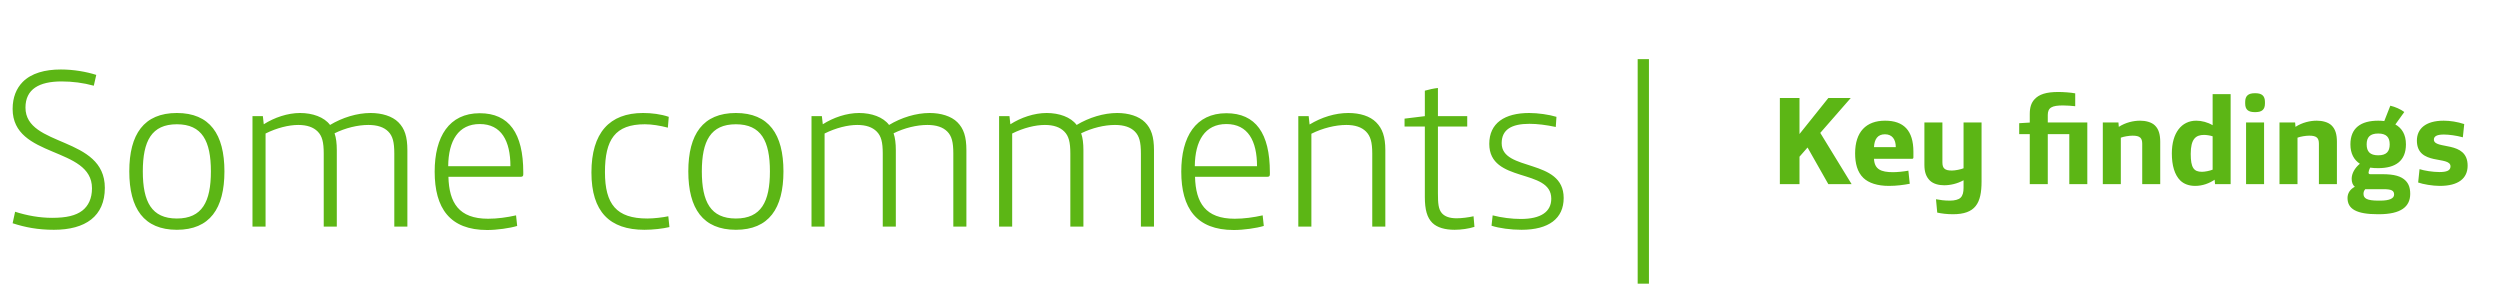 <svg xmlns="http://www.w3.org/2000/svg" width="353" height="41" viewBox="0 0 353 41" fill="none"><path d="M7.608 32.446C5.348 32.446 3.534 32.096 1.783 31.523L2.133 29.899C3.82 30.44 5.603 30.759 7.354 30.759C9.391 30.759 10.696 30.44 11.62 29.74C12.479 29.071 12.989 28.021 12.989 26.588C12.989 20.635 1.783 22.418 1.783 15.382C1.783 13.727 2.324 12.485 3.183 11.594C4.425 10.321 6.367 9.811 8.595 9.811C10.41 9.811 12.193 10.13 13.593 10.575L13.243 12.103C11.747 11.69 10.219 11.499 8.691 11.499C5.539 11.499 3.597 12.581 3.597 15.191C3.597 20.826 14.803 19.171 14.803 26.524C14.803 30.536 12.065 32.446 7.608 32.446ZM24.972 32.446C20.324 32.446 18.255 29.453 18.255 24.201C18.255 18.948 20.324 15.955 24.972 15.955C29.62 15.955 31.689 18.948 31.689 24.201C31.689 29.453 29.62 32.446 24.972 32.446ZM24.972 30.854C28.538 30.854 29.779 28.498 29.779 24.201C29.779 19.903 28.538 17.547 24.972 17.547C21.407 17.547 20.165 19.903 20.165 24.201C20.165 28.498 21.407 30.854 24.972 30.854ZM35.651 32V16.401H37.116L37.243 17.547C38.739 16.592 40.618 15.955 42.368 15.955C44.119 15.955 45.775 16.528 46.602 17.643C48.353 16.592 50.423 15.955 52.333 15.955C53.924 15.955 55.389 16.401 56.248 17.261C57.14 18.152 57.522 19.298 57.522 21.208V32H55.675V21.686C55.675 20.062 55.453 19.203 54.816 18.566C54.211 17.961 53.288 17.643 52.014 17.643C50.518 17.643 48.799 18.056 47.239 18.82C47.462 19.457 47.557 20.253 47.557 21.208V32H45.711V21.686C45.711 20.062 45.488 19.203 44.852 18.566C44.247 17.961 43.355 17.643 42.114 17.643C40.777 17.643 39.09 18.056 37.498 18.852V32H35.651ZM68.792 32.477C63.508 32.477 61.375 29.39 61.375 24.232C61.375 19.298 63.412 15.987 67.742 15.987C71.88 15.987 73.886 18.82 73.886 24.328V24.614C73.886 24.869 73.79 24.965 73.504 24.965H63.317C63.412 28.625 64.781 30.886 68.919 30.886C70.225 30.886 71.594 30.695 72.867 30.408L73.026 31.904C71.976 32.223 70.161 32.477 68.792 32.477ZM63.285 23.468H72.071C72.071 19.903 70.798 17.515 67.742 17.515C64.717 17.515 63.317 19.871 63.285 23.468ZM90.991 32.446C86.088 32.446 83.51 29.899 83.51 24.36C83.51 18.757 86.056 15.955 90.8 15.955C92.01 15.955 93.315 16.115 94.429 16.497L94.302 18.025C93.219 17.738 92.041 17.547 91.054 17.547C86.852 17.547 85.42 19.712 85.42 24.296C85.42 28.848 87.043 30.854 91.405 30.854C92.328 30.854 93.633 30.695 94.365 30.536L94.524 32.064C93.601 32.286 92.201 32.446 90.991 32.446ZM103.906 32.446C99.258 32.446 97.189 29.453 97.189 24.201C97.189 18.948 99.258 15.955 103.906 15.955C108.553 15.955 110.623 18.948 110.623 24.201C110.623 29.453 108.553 32.446 103.906 32.446ZM103.906 30.854C107.471 30.854 108.713 28.498 108.713 24.201C108.713 19.903 107.471 17.547 103.906 17.547C100.34 17.547 99.099 19.903 99.099 24.201C99.099 28.498 100.34 30.854 103.906 30.854ZM114.585 32V16.401H116.049L116.177 17.547C117.673 16.592 119.551 15.955 121.302 15.955C123.053 15.955 124.708 16.528 125.536 17.643C127.287 16.592 129.356 15.955 131.266 15.955C132.858 15.955 134.322 16.401 135.182 17.261C136.073 18.152 136.455 19.298 136.455 21.208V32H134.609V21.686C134.609 20.062 134.386 19.203 133.749 18.566C133.144 17.961 132.221 17.643 130.948 17.643C129.452 17.643 127.733 18.056 126.173 18.82C126.395 19.457 126.491 20.253 126.491 21.208V32H124.645V21.686C124.645 20.062 124.422 19.203 123.785 18.566C123.18 17.961 122.289 17.643 121.047 17.643C119.71 17.643 118.023 18.056 116.431 18.852V32H114.585ZM141.072 32V16.401H142.537L142.664 17.547C144.16 16.592 146.038 15.955 147.789 15.955C149.54 15.955 151.196 16.528 152.023 17.643C153.774 16.592 155.843 15.955 157.753 15.955C159.345 15.955 160.81 16.401 161.669 17.261C162.561 18.152 162.943 19.298 162.943 21.208V32H161.096V21.686C161.096 20.062 160.873 19.203 160.237 18.566C159.632 17.961 158.709 17.643 157.435 17.643C155.939 17.643 154.22 18.056 152.66 18.82C152.883 19.457 152.978 20.253 152.978 21.208V32H151.132V21.686C151.132 20.062 150.909 19.203 150.272 18.566C149.668 17.961 148.776 17.643 147.535 17.643C146.198 17.643 144.51 18.056 142.919 18.852V32H141.072ZM174.213 32.477C168.928 32.477 166.795 29.39 166.795 24.232C166.795 19.298 168.833 15.987 173.162 15.987C177.301 15.987 179.306 18.82 179.306 24.328V24.614C179.306 24.869 179.211 24.965 178.924 24.965H168.737C168.833 28.625 170.202 30.886 174.34 30.886C175.645 30.886 177.014 30.695 178.288 30.408L178.447 31.904C177.396 32.223 175.582 32.477 174.213 32.477ZM168.706 23.468H177.492C177.492 19.903 176.219 17.515 173.162 17.515C170.138 17.515 168.737 19.871 168.706 23.468ZM183.321 32V16.401H184.786L184.913 17.579C186.6 16.56 188.51 15.955 190.389 15.955C192.044 15.955 193.445 16.401 194.304 17.261C195.196 18.152 195.609 19.298 195.609 21.208V32H193.763V21.686C193.763 20.062 193.508 19.203 192.872 18.566C192.267 17.961 191.344 17.643 190.102 17.643C188.574 17.643 186.759 18.088 185.168 18.884V32H183.321ZM205.391 32.446C204.022 32.446 202.908 32.127 202.239 31.459C201.507 30.727 201.188 29.612 201.188 27.83V17.866H198.323V16.751L201.188 16.401V12.804C201.73 12.645 202.462 12.485 203.035 12.422V16.401H207.173V17.866H203.035V27.257C203.035 28.721 203.099 29.549 203.608 30.122C204.022 30.567 204.658 30.822 205.677 30.822C206.409 30.822 207.364 30.695 208.065 30.536L208.192 32.032C207.428 32.286 206.314 32.446 205.391 32.446ZM214.838 32.446C213.309 32.446 211.686 32.223 210.604 31.873L210.763 30.408C211.972 30.727 213.469 30.918 214.742 30.918C217.575 30.918 219.04 29.899 219.04 28.052C219.04 23.723 210.285 25.92 210.285 20.317C210.285 17.388 212.45 15.955 215.92 15.955C217.161 15.955 218.721 16.178 219.772 16.497L219.676 17.929C218.339 17.643 217.066 17.483 215.952 17.483C213.405 17.483 212.036 18.311 212.036 20.221C212.036 24.296 220.791 22.291 220.791 27.957C220.791 30.854 218.69 32.446 214.838 32.446ZM231.239 40.054V8.347H232.831V40.054H231.239Z" fill="#5CB615"></path><path d="M251.316 26V13.84H254.089V18.924L258.16 13.84H261.324L257.022 18.764L261.449 26H258.16L255.227 20.827L254.089 22.124V26H251.316ZM266.724 26.249C265.088 26.249 263.862 25.84 263.115 25.129C262.244 24.293 261.942 23.049 261.942 21.662C261.942 18.604 263.506 17.04 266.173 17.04C268.786 17.04 270.173 18.409 270.173 21.431V22.231C270.173 22.373 270.102 22.427 269.959 22.427H264.608C264.679 23.902 265.586 24.311 267.293 24.311C267.915 24.311 268.804 24.222 269.462 24.098L269.657 25.947C268.822 26.107 267.808 26.249 266.724 26.249ZM264.608 20.773H267.684C267.684 19.671 267.168 18.96 266.155 18.96C265.124 18.96 264.662 19.653 264.608 20.773ZM275.761 30.249C274.907 30.249 274.196 30.16 273.538 30.018L273.361 28.133C273.947 28.24 274.498 28.329 275.352 28.329C275.974 28.329 276.561 28.187 276.827 27.92C277.147 27.618 277.254 27.138 277.254 26.516V25.449C276.401 25.929 275.387 26.16 274.516 26.16C273.752 26.16 272.97 25.964 272.49 25.484C271.974 24.969 271.725 24.293 271.725 23.28V17.289H274.267V22.924C274.267 23.369 274.356 23.618 274.534 23.796C274.765 24.009 275.085 24.08 275.618 24.08C276.098 24.08 276.845 23.92 277.254 23.76V17.289H279.796V25.627C279.796 28.702 278.925 30.249 275.761 30.249ZM286.603 26V18.942H285.11V17.396L286.603 17.307V16.098C286.603 15.156 286.817 14.533 287.243 14.053C287.901 13.307 288.95 12.987 290.639 12.987C291.297 12.987 292.399 13.058 293.021 13.182V14.996C292.666 14.942 291.67 14.889 291.297 14.889C289.732 14.889 289.146 15.191 289.146 16.24V17.289H294.728V26H292.186V18.942H289.146V26H286.603ZM296.917 26V17.289H299.122L299.175 17.911C300.135 17.289 301.255 17.04 302.18 17.04C302.944 17.04 303.797 17.236 304.277 17.716C304.811 18.231 305.024 18.996 305.024 20.009V26H302.482V20.311C302.482 19.867 302.393 19.618 302.215 19.44C301.984 19.227 301.628 19.156 301.113 19.156C300.633 19.156 299.868 19.28 299.46 19.44V26H296.917ZM309.953 26.249C309.099 26.249 308.371 25.982 307.873 25.502C307.055 24.702 306.664 23.369 306.664 21.662C306.664 18.764 308.033 17.04 310.113 17.04C310.877 17.04 311.748 17.271 312.424 17.68V13.289H314.966V26H312.762L312.708 25.378C311.962 25.876 311.019 26.249 309.953 26.249ZM310.913 24.258C311.322 24.258 311.979 24.133 312.424 23.956V19.244C312.033 19.12 311.535 19.049 311.215 19.049C310.024 19.049 309.331 19.636 309.331 21.733C309.331 23.671 309.757 24.258 310.913 24.258ZM318.353 15.831C317.482 15.831 317.02 15.493 317.02 14.622V14.391C317.02 13.52 317.482 13.164 318.353 13.164H318.478C319.349 13.164 319.811 13.52 319.811 14.391V14.622C319.811 15.493 319.349 15.831 318.478 15.831H318.353ZM317.144 26V17.289H319.687V26H317.144ZM321.865 26V17.289H324.07L324.123 17.911C325.083 17.289 326.203 17.04 327.127 17.04C327.892 17.04 328.745 17.236 329.225 17.716C329.759 18.231 329.972 18.996 329.972 20.009V26H327.43V20.311C327.43 19.867 327.341 19.618 327.163 19.44C326.932 19.227 326.576 19.156 326.061 19.156C325.581 19.156 324.816 19.28 324.407 19.44V26H321.865ZM335.754 30.249C332.75 30.249 331.47 29.52 331.47 27.956C331.47 27.244 331.878 26.693 332.501 26.373C332.198 26.124 332.056 25.733 332.056 25.236C332.056 24.507 332.483 23.724 333.212 23.12C332.394 22.587 331.878 21.698 331.878 20.382C331.878 18.071 333.354 17.04 335.807 17.04C336.092 17.04 336.376 17.058 336.661 17.093L337.514 14.924C338.19 15.084 338.972 15.422 339.487 15.813L338.225 17.573C339.15 18.089 339.718 18.996 339.718 20.382C339.718 22.711 338.261 23.742 335.807 23.742C335.398 23.742 335.025 23.724 334.67 23.671C334.51 23.956 334.438 24.24 334.438 24.364C334.438 24.524 334.51 24.596 334.687 24.596H336.394C338.065 24.596 339.061 24.88 339.683 25.52C340.11 25.964 340.323 26.533 340.323 27.369C340.323 29.182 339.025 30.249 335.896 30.249H335.754ZM335.807 21.929C336.963 21.929 337.425 21.396 337.425 20.382C337.425 19.387 336.963 18.853 335.807 18.853C334.634 18.853 334.172 19.387 334.172 20.382C334.172 21.396 334.634 21.929 335.807 21.929ZM335.825 28.329H336.092C337.372 28.329 338.047 28.027 338.047 27.476C338.047 26.907 337.692 26.711 336.518 26.711H333.976C333.781 26.924 333.727 27.156 333.727 27.369C333.727 28.009 334.207 28.329 335.825 28.329ZM344.501 26.249C343.47 26.249 342.137 26.018 341.443 25.769L341.639 23.884C342.297 24.098 343.505 24.293 344.448 24.293C345.408 24.293 346.012 24.116 346.012 23.493C346.012 21.947 341.265 23.458 341.265 19.849C341.265 18.231 342.439 17.04 345.052 17.04C345.923 17.04 347.008 17.2 347.95 17.52L347.754 19.387C346.848 19.138 345.781 18.996 345.07 18.996C344.163 18.996 343.665 19.209 343.665 19.707C343.665 21.182 348.43 19.778 348.43 23.387C348.43 25.2 347.114 26.249 344.501 26.249Z" fill="#5CB615"></path></svg>